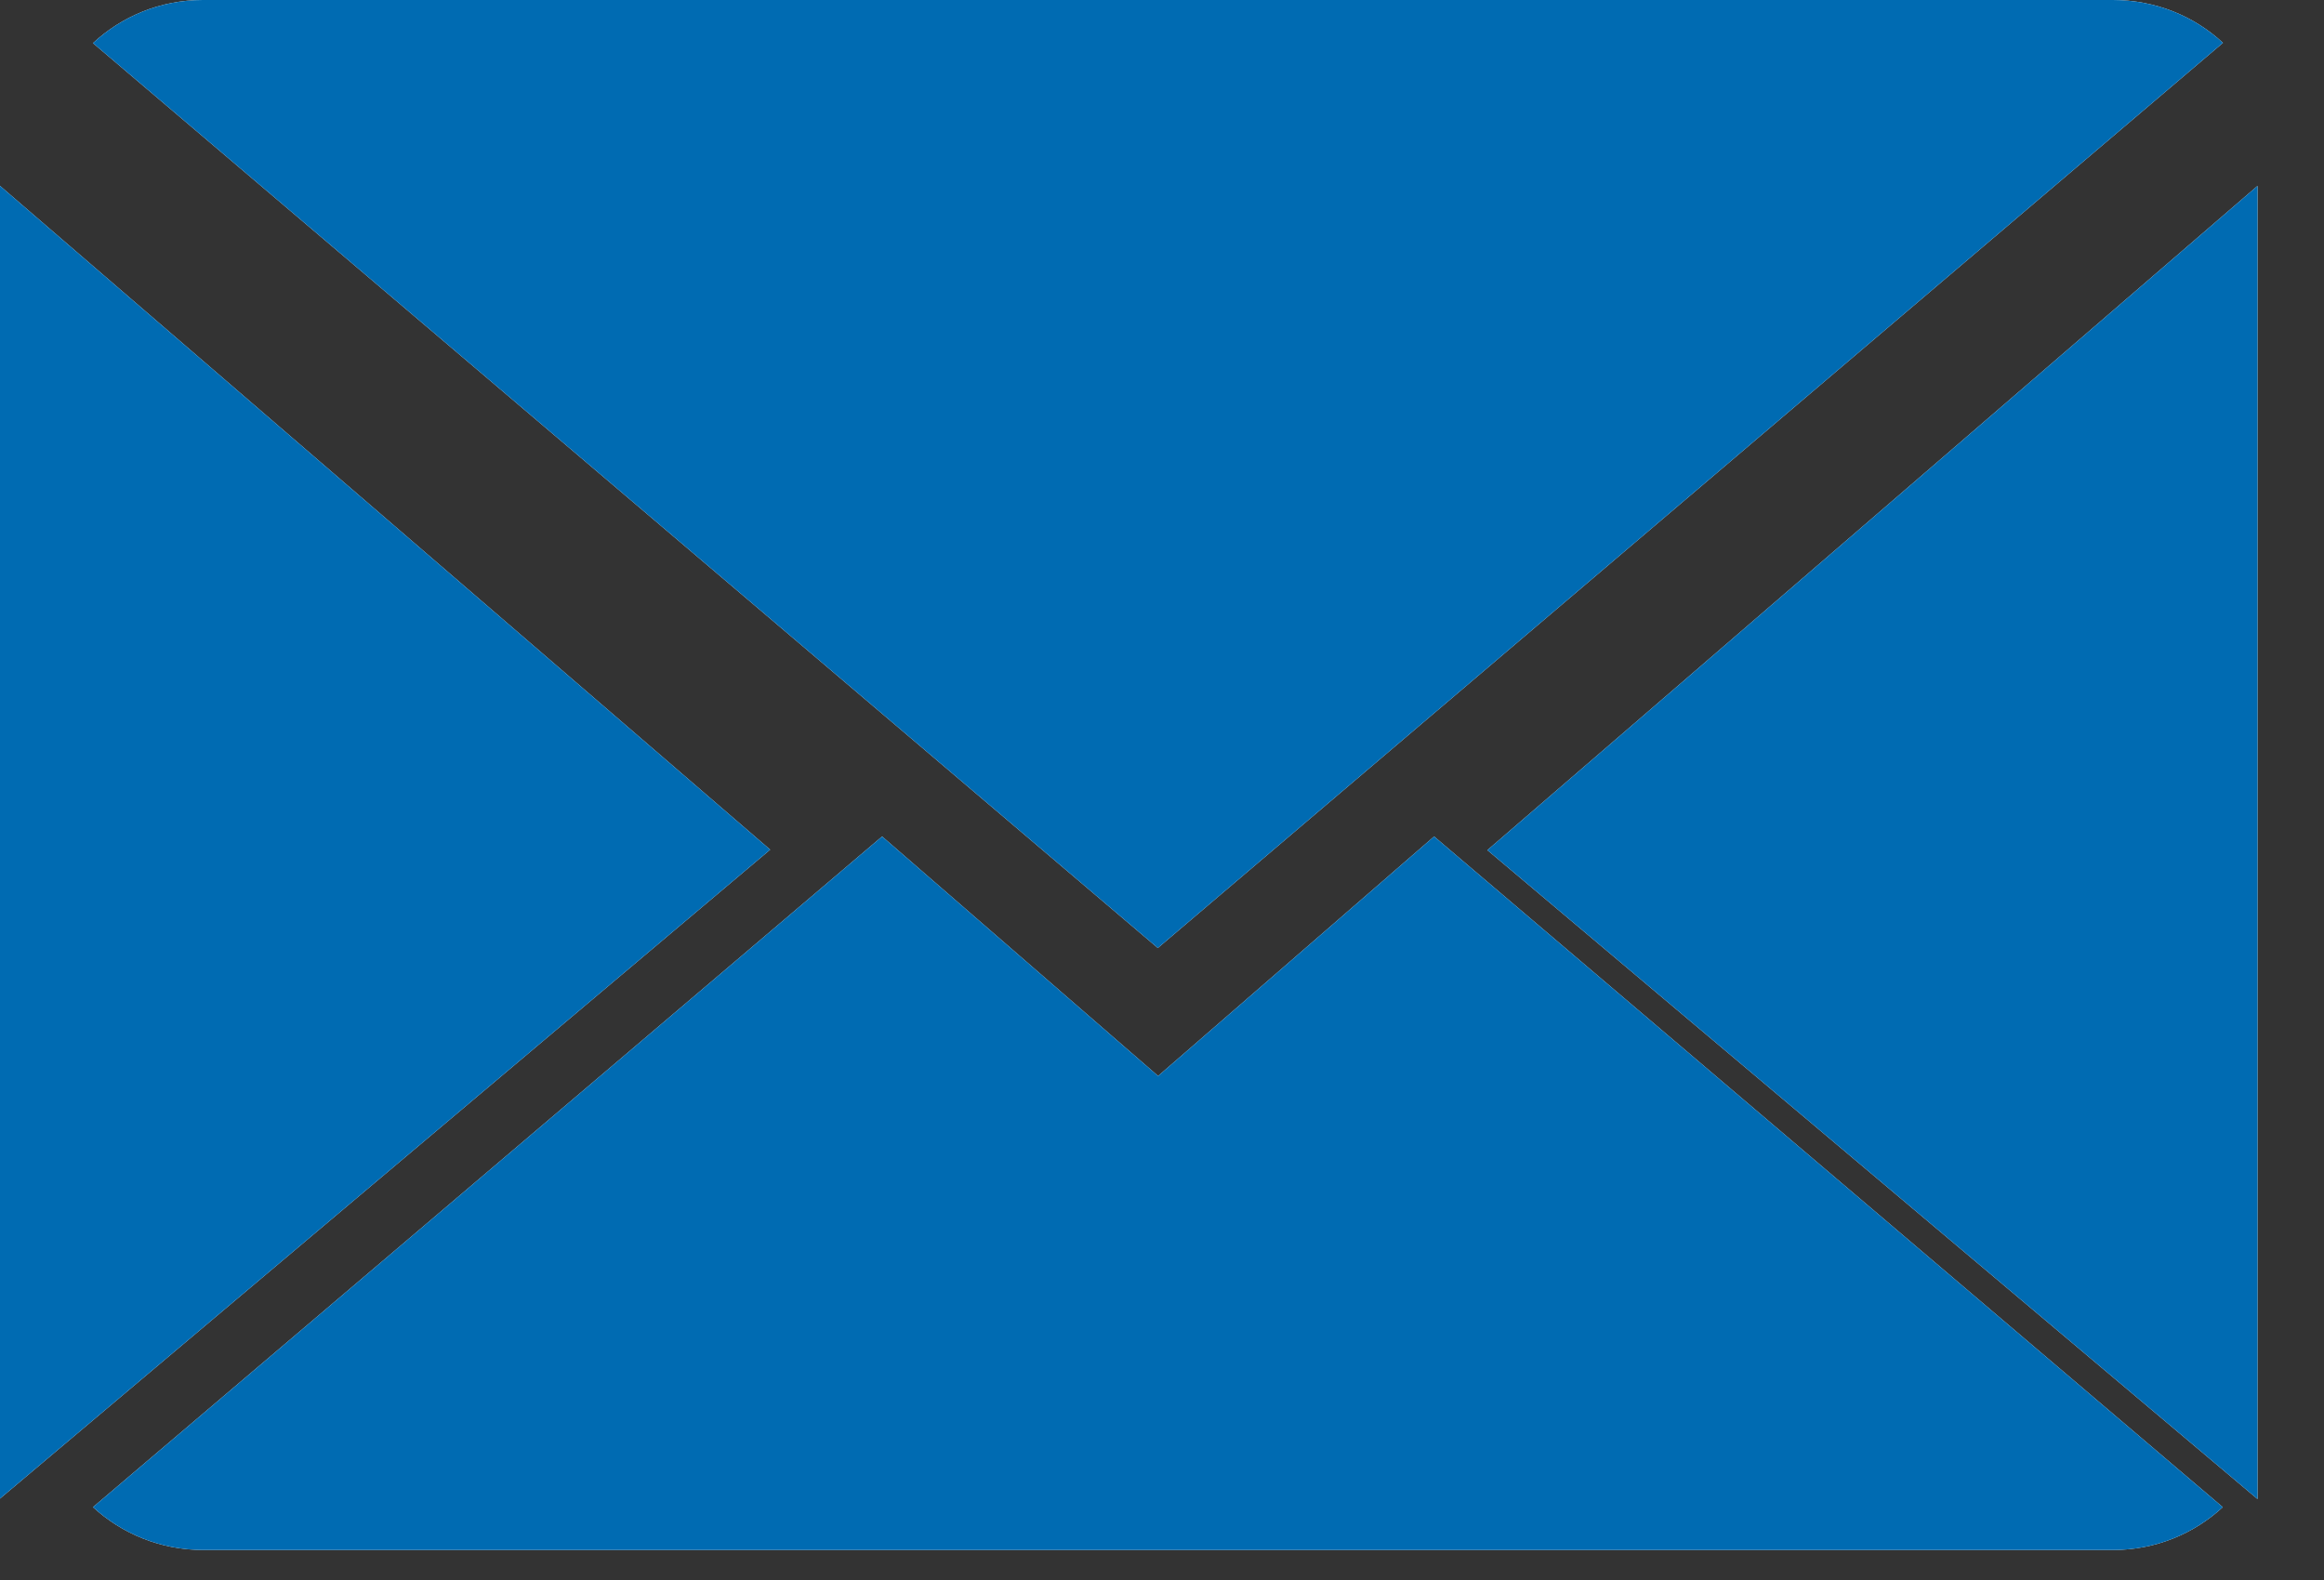 
<svg width="25px" height="17px" viewBox="0 0 25 17" version="1.1" xmlns="http://www.w3.org/2000/svg" xmlns:xlink="http://www.w3.org/1999/xlink">
    <rect x="0" y="0" width="25" height="17" fill="#333333" stroke="none"/>
    <!-- Generator: Sketch 45.2 (43514) - http://www.bohemiancoding.com/sketch -->
    <desc>Created with Sketch.</desc>
    <defs>
        <path d="M12.458,11.577 L15.427,9 L23.911,16.216 C23.605,16.5 23.19,16.677 22.732,16.677 L2.185,16.677 C1.725,16.677 1.309,16.5 1,16.216 L9.489,9 L12.458,11.577 Z M23.913,0.461 L12.455,10.2 L1,0.464 C1.309,0.177 1.723,0 2.181,0 L22.729,0 C23.19,0 23.605,0.175 23.913,0.461 Z M-1.11022302e-16,2 L8.285,9.142 L-1.11022302e-16,16.124 L-1.11022302e-16,2 Z M16,9.147 L24.285,2 L24.285,16.129 L16,9.147 Z" id="path-1"></path>
    </defs>
    <g id="Styleguide" stroke="none" stroke-width="1" fill="none" fill-rule="evenodd">
        <g id="Interactions" transform="translate(-271, -1003)">
            <g id="Group-2" transform="translate(100, 1000)">
                <g id="Social-Media" transform="translate(93, 3)">
                    <g id="close-envelope" transform="translate(78, 0)">
                        <g id="Combined-Shape">
                            <g fill-rule="nonzero">
                                <use fill="#FFFFFF" fill-rule="evenodd" xlink:href="#path-1"></use>
                                <use fill="#006BB2" fill-rule="evenodd" xlink:href="#path-1"></use>
                            </g>
                        </g>
                    </g>
                </g>
            </g>
        </g>
    </g>
</svg>
